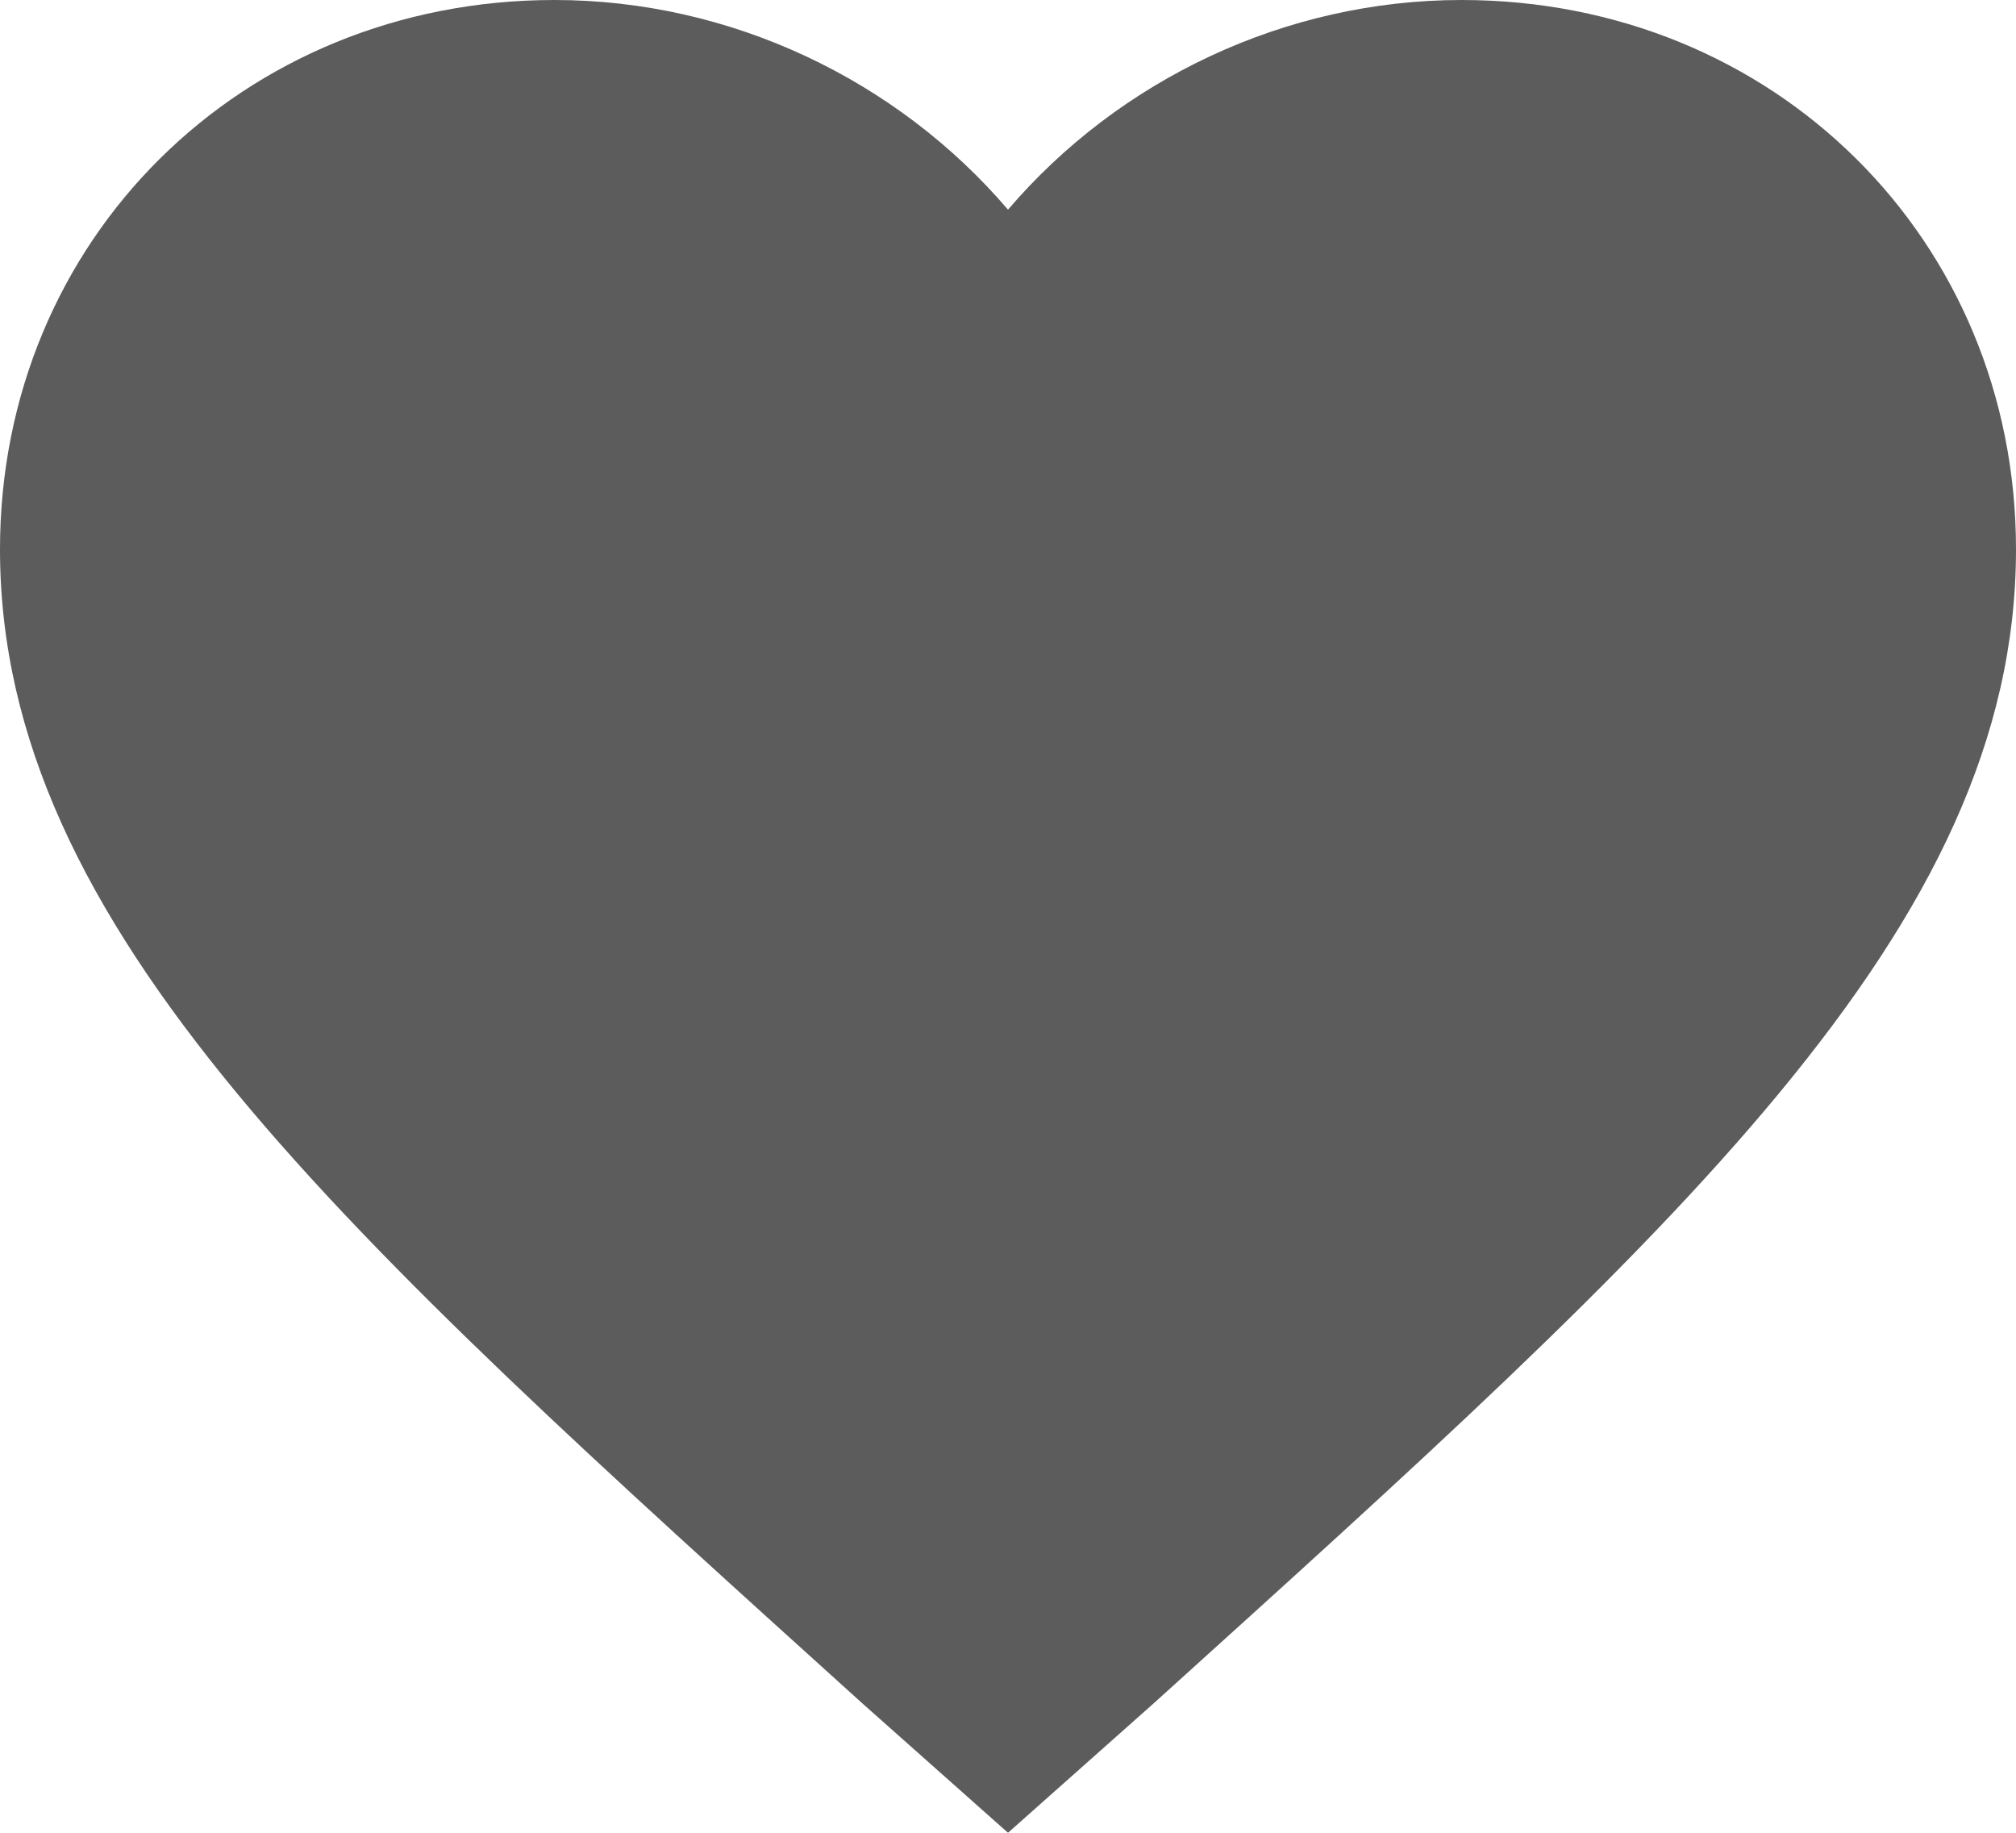 <?xml version="1.0" encoding="UTF-8"?>
<svg width="11px" height="10px" viewBox="0 0 11 10" version="1.1" xmlns="http://www.w3.org/2000/svg" xmlns:xlink="http://www.w3.org/1999/xlink">
    <!-- Generator: Sketch 52 (66869) - http://www.bohemiancoding.com/sketch -->
    <title>noun_Heart_341290 Copy</title>
    <desc>Created with Sketch.</desc>
    <g id="Page-1" stroke="none" stroke-width="1" fill="none" fill-rule="evenodd" opacity="0.9">
        <g id="Things-To-Do-1.3" transform="translate(-375, -489)" fill="#4A4A4A" fill-rule="nonzero">
            <g id="Group-3" transform="translate(299, 0)">
                <g id="Group-Copy-2" transform="translate(0, 448)">
                    <g id="noun_Heart_341290-Copy" transform="translate(76, 41)">
                        <path d="M5.5,10 L4.702,9.291 C1.87,6.73 0,5.068 0,2.997 C0,1.308 1.32,0 3.025,0 C3.987,0 4.895,0.436 5.5,1.144 C6.105,0.436 7.012,0 7.975,0 C9.68,0 11,1.308 11,2.997 C11,5.068 9.13,6.73 6.298,9.291 L5.5,10 Z" id="Shape"></path>
                    </g>
                </g>
            </g>
        </g>
    </g>
</svg>